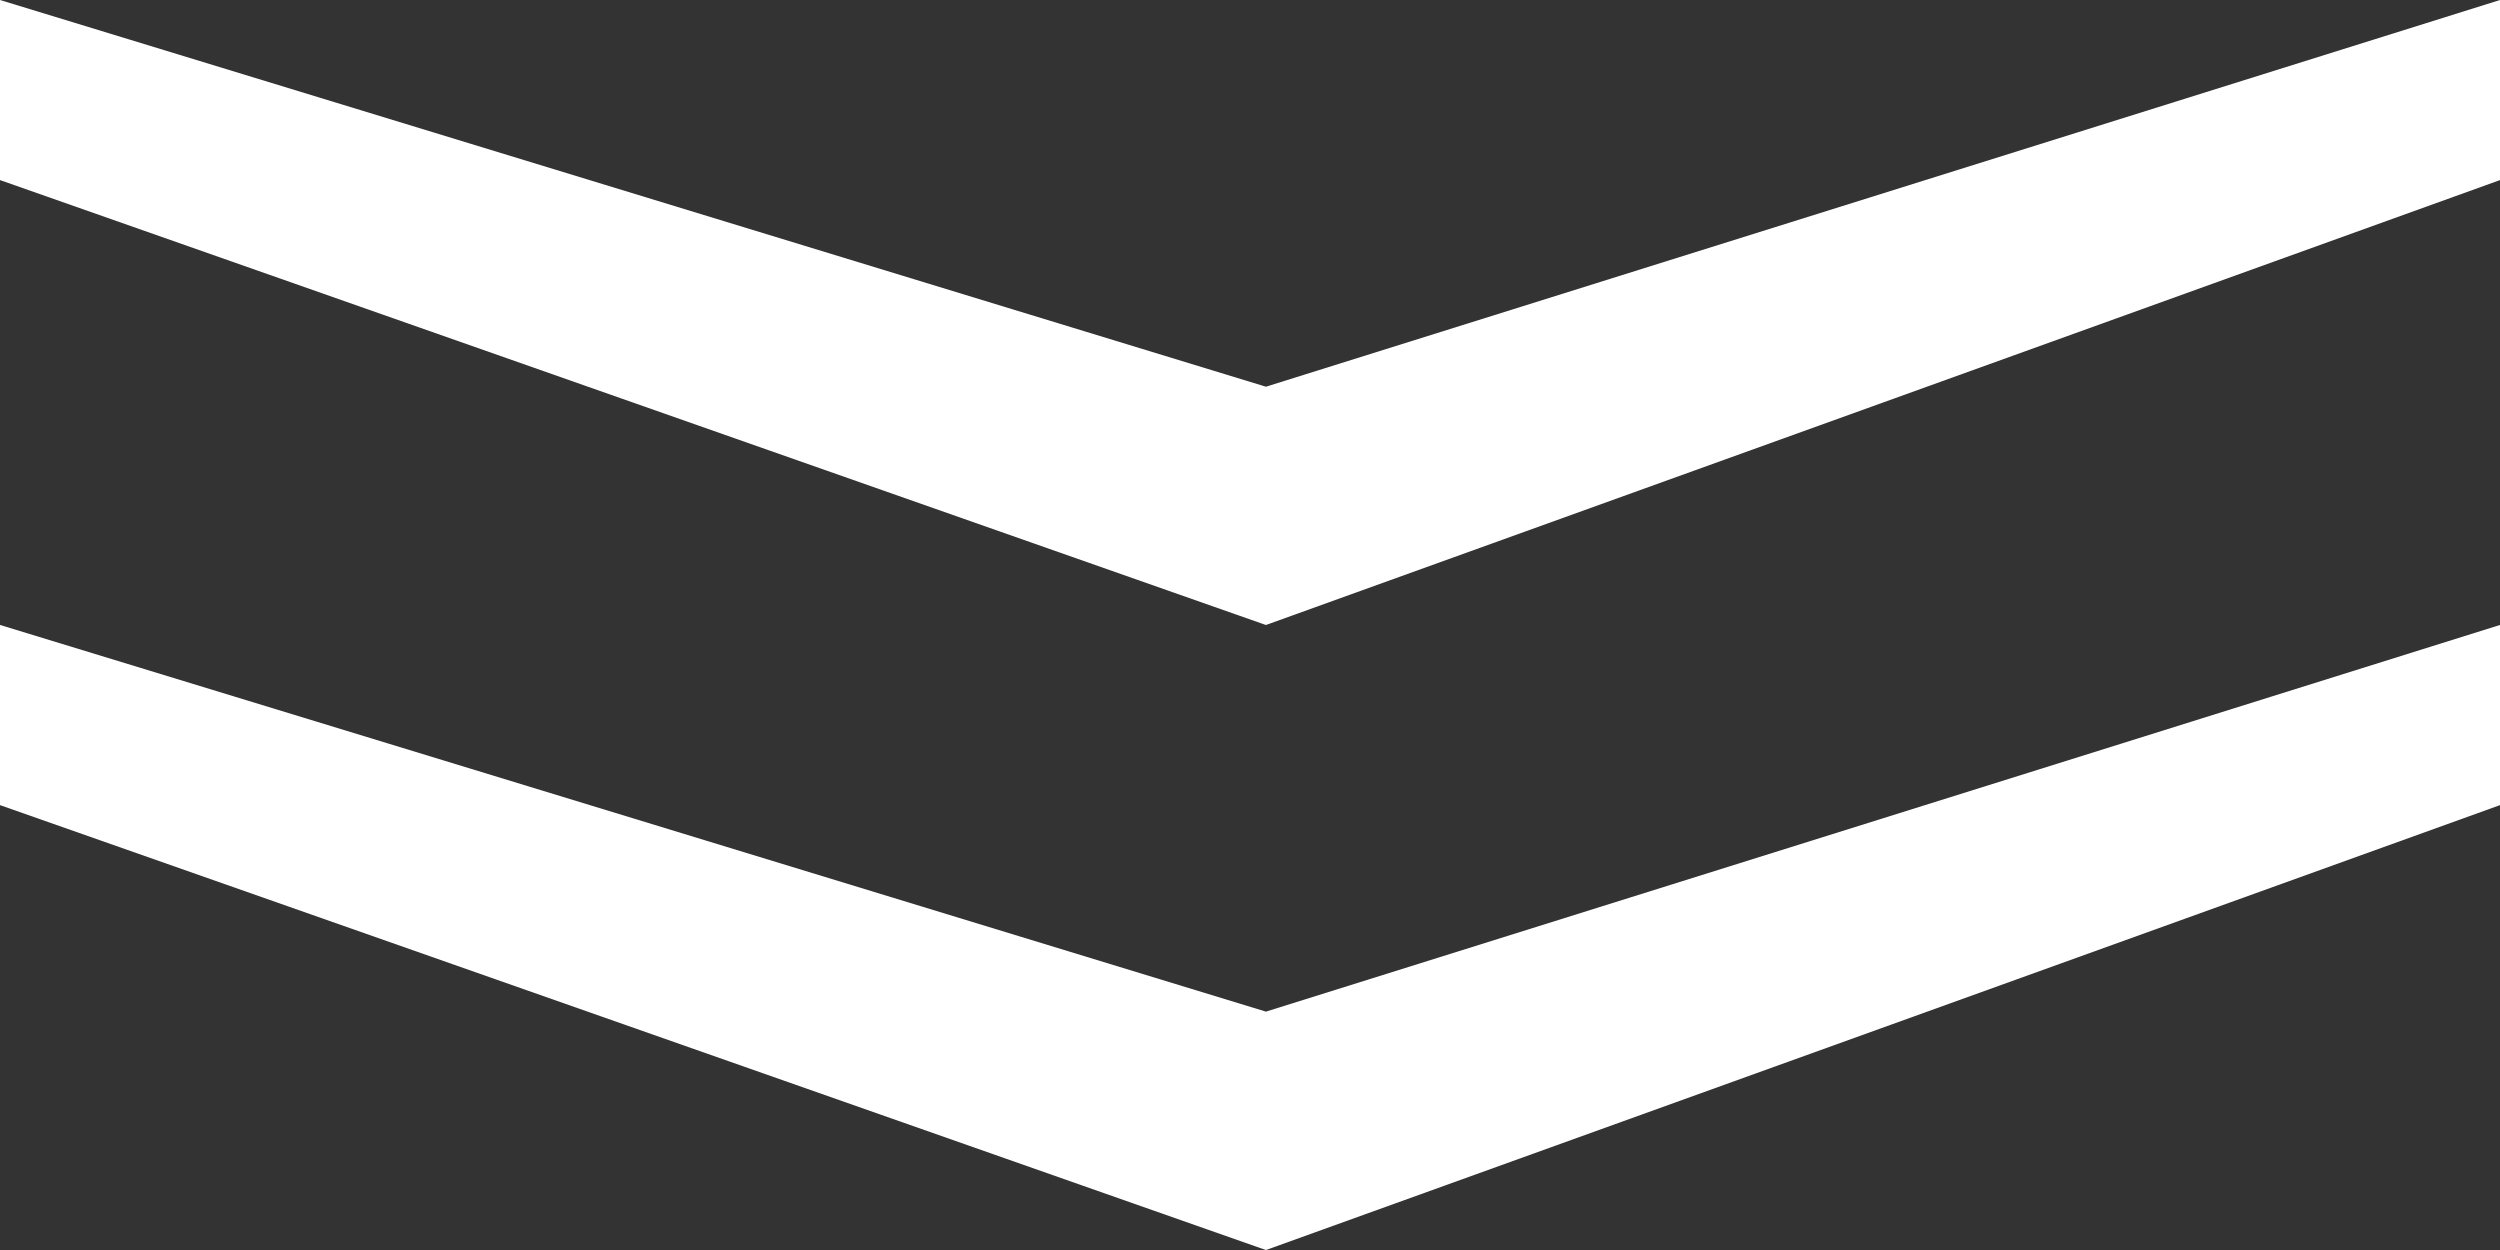 <?xml version="1.0" encoding="UTF-8"?>
<svg xmlns="http://www.w3.org/2000/svg" id="uuid-b1f4dd9b-7b6f-4d4a-af30-b6f7d9e4d48b" viewBox="0 0 600 300">
  <rect x="0" y="0" width="600" height="300" fill="#333333" stroke="none"/>
  <defs>
    <style>.uuid-94934842-f7d7-47c0-a5e3-6a55b65ae3e0{fill:#fff;stroke-width:0px;}</style>
  </defs>
  <polygon class="uuid-94934842-f7d7-47c0-a5e3-6a55b65ae3e0" points="600 0 303.82 92.81 0 0 0 43.22 303.82 150 600 43.22 600 0"></polygon>
  <polygon class="uuid-94934842-f7d7-47c0-a5e3-6a55b65ae3e0" points="303.82 242.79 0 149.99 0 193.23 303.82 300.01 600 193.23 600 149.99 303.82 242.79"></polygon>
</svg>
